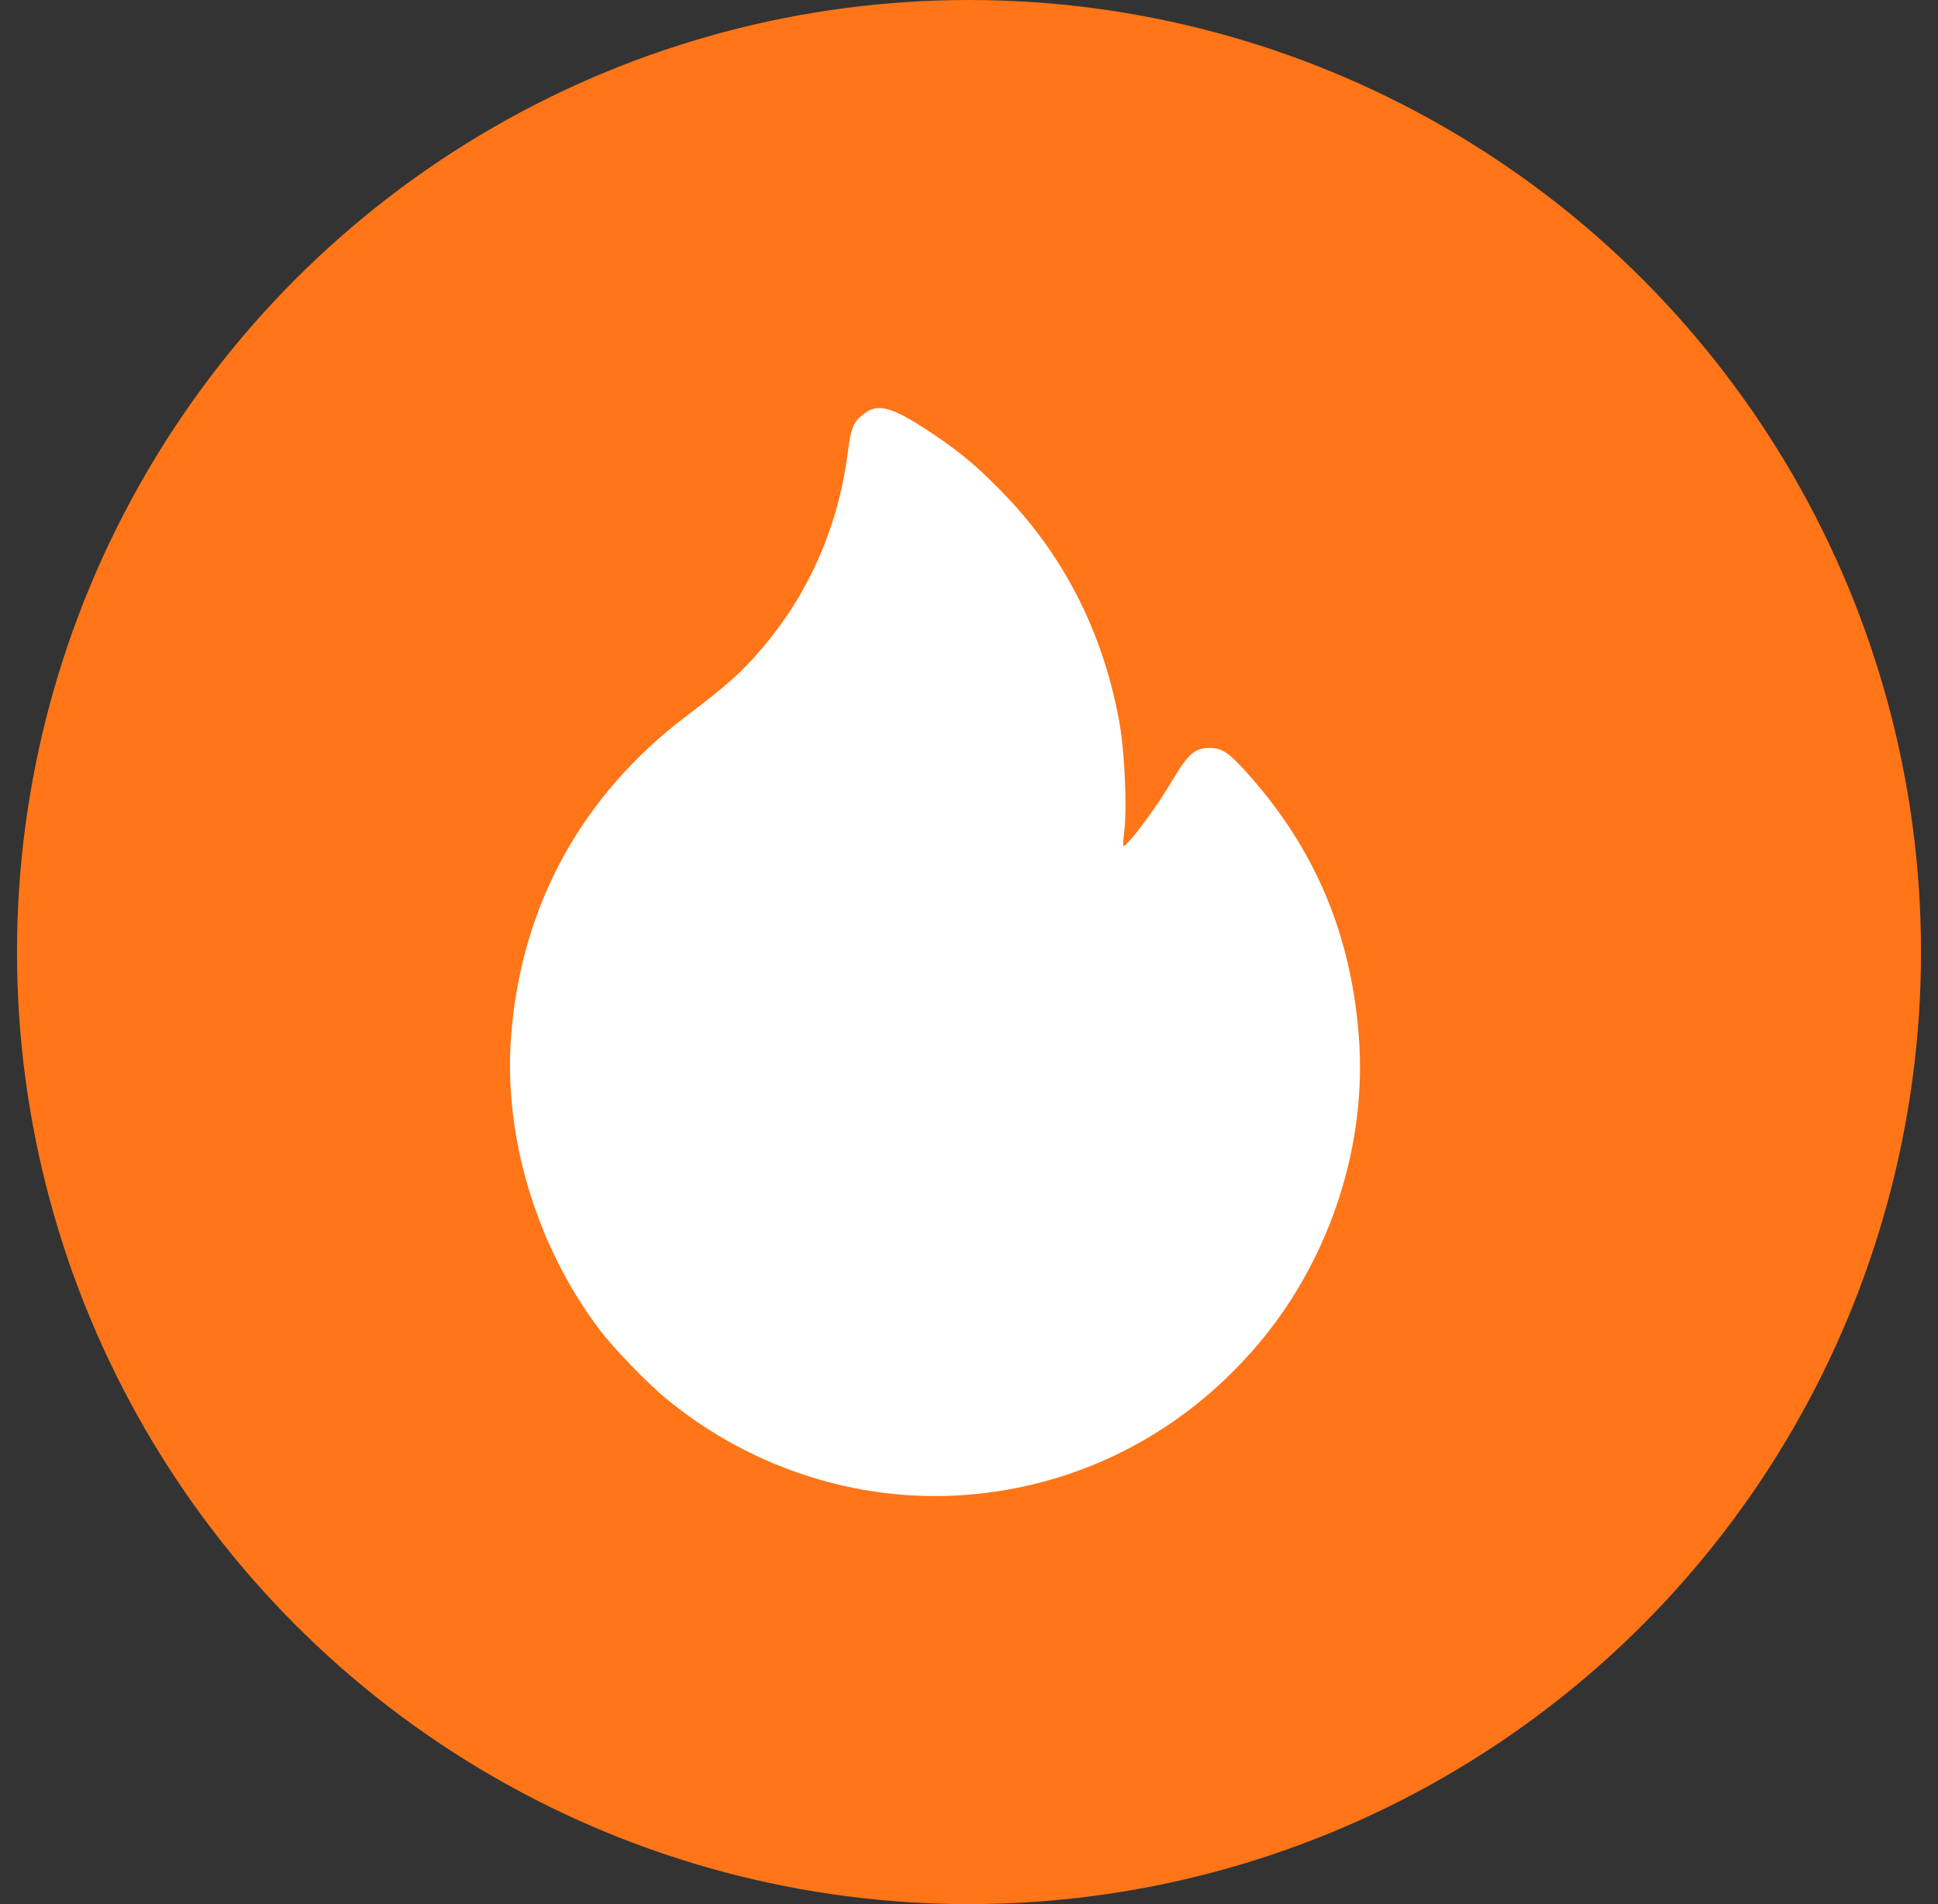 <svg width="57" height="56" viewBox="0 0 57 56" fill="none" xmlns="http://www.w3.org/2000/svg">
<rect x="0" y="0" width="57" height="56" fill="#333333" stroke="none"/>
<circle cx="28.5" cy="28" r="28" fill="#FF7517"/>
<path d="M25.465 12.13C25.107 12.38 25.033 12.537 24.934 13.312C24.651 15.507 23.781 17.489 22.356 19.133C21.801 19.783 21.339 20.189 20.186 21.059C17.114 23.391 15.338 26.617 15.036 30.425C14.796 33.394 15.764 36.627 17.626 39.096C18.021 39.628 19.057 40.697 19.606 41.147C22.177 43.254 25.452 44.261 28.677 43.942C31.983 43.617 34.956 42.016 37.108 39.409C39.161 36.921 40.216 33.607 39.963 30.45C39.729 27.474 38.687 24.998 36.738 22.797C36.139 22.128 35.955 21.997 35.572 21.997C35.141 21.997 34.943 22.172 34.468 22.972C34.08 23.635 33.383 24.591 33.13 24.823C33.013 24.929 33.013 24.922 33.068 24.447C33.149 23.753 33.081 22.146 32.933 21.309C32.489 18.739 31.366 16.463 29.627 14.631C28.863 13.825 28.32 13.356 27.524 12.818C26.309 11.999 25.872 11.849 25.465 12.13Z" fill="white"/>
</svg>
